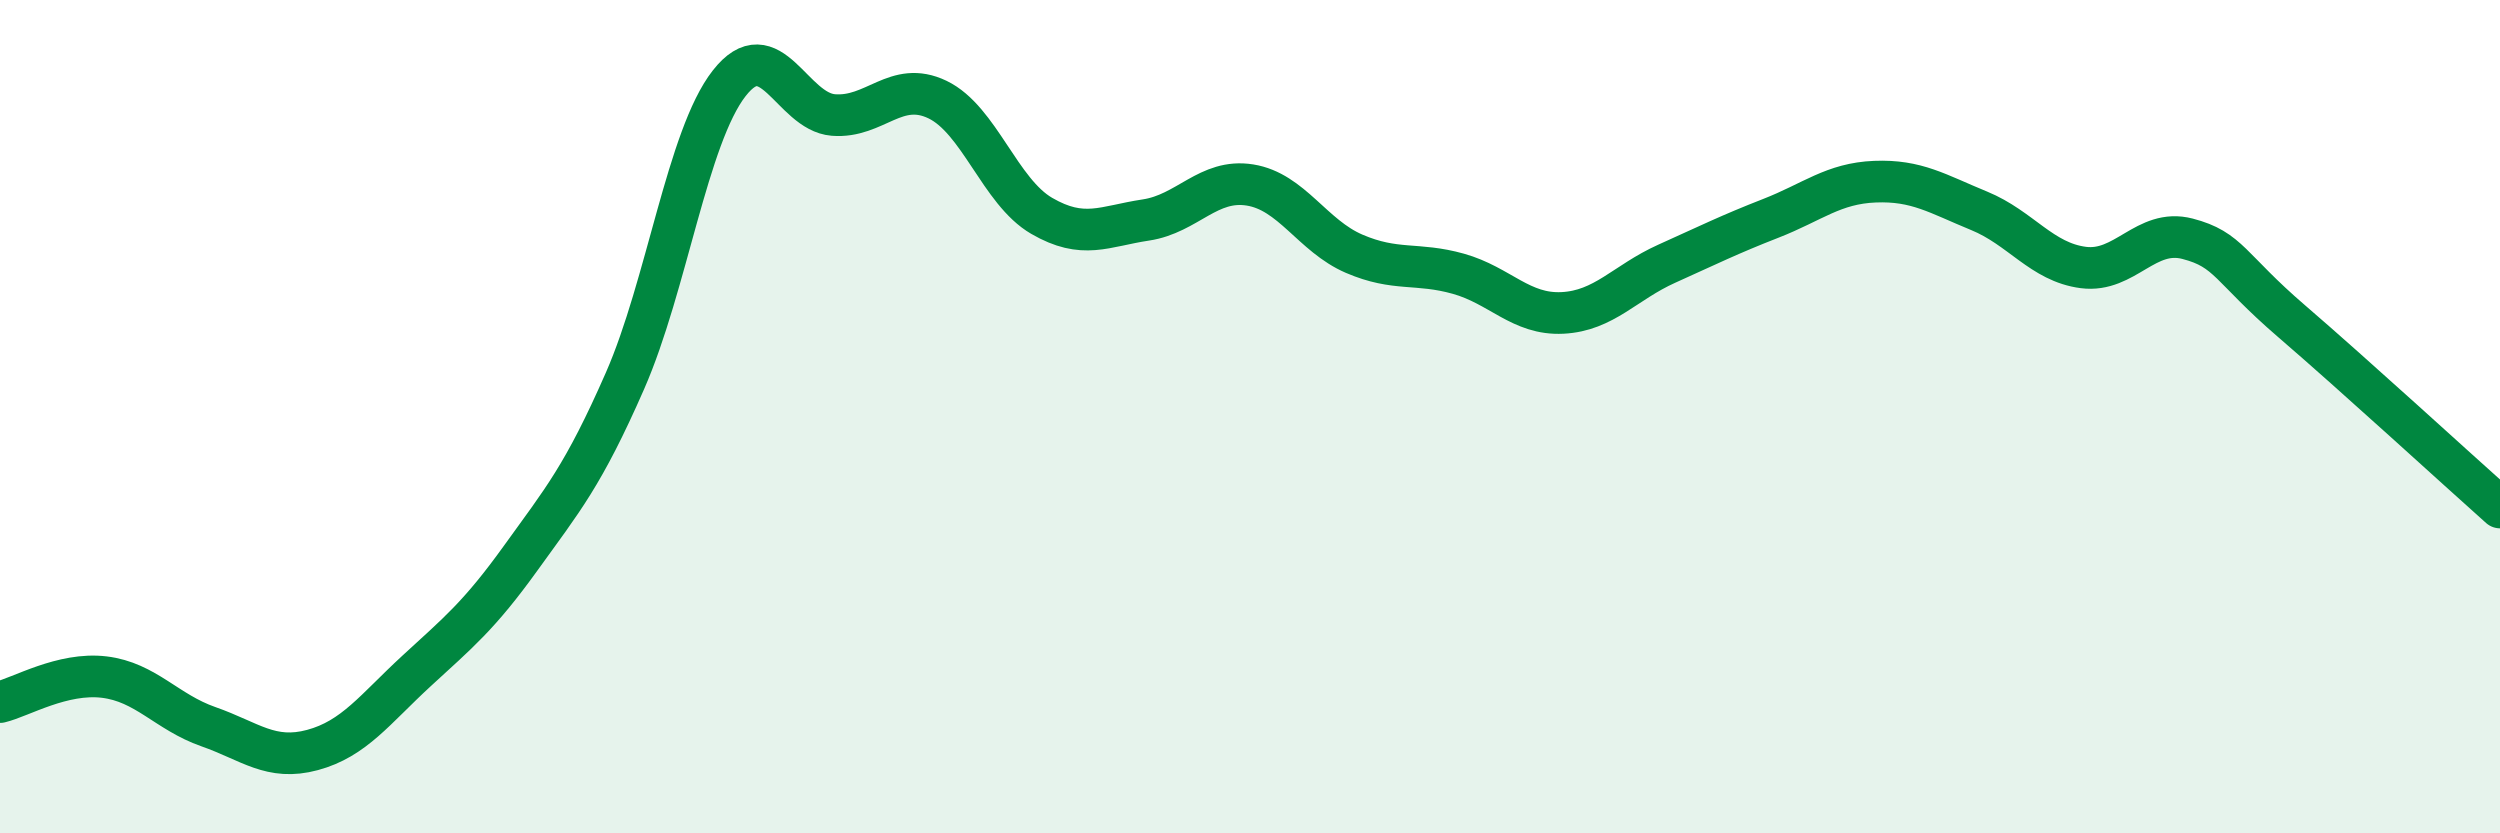 
    <svg width="60" height="20" viewBox="0 0 60 20" xmlns="http://www.w3.org/2000/svg">
      <path
        d="M 0,16.85 C 0.5,16.73 1.5,16.13 2.5,16.25 C 3.5,16.37 4,17.09 5,17.44 C 6,17.79 6.5,18.27 7.5,18 C 8.5,17.73 9,17.02 10,16.1 C 11,15.18 11.5,14.78 12.5,13.39 C 13.5,12 14,11.42 15,9.14 C 16,6.86 16.5,3.28 17.5,2 C 18.5,0.72 19,2.68 20,2.76 C 21,2.84 21.5,1.91 22.5,2.39 C 23.5,2.87 24,4.6 25,5.18 C 26,5.76 26.5,5.43 27.5,5.28 C 28.5,5.13 29,4.28 30,4.44 C 31,4.6 31.5,5.66 32.5,6.09 C 33.5,6.52 34,6.29 35,6.57 C 36,6.85 36.5,7.56 37.5,7.51 C 38.5,7.46 39,6.78 40,6.33 C 41,5.88 41.5,5.63 42.5,5.24 C 43.5,4.85 44,4.4 45,4.36 C 46,4.32 46.5,4.65 47.5,5.06 C 48.5,5.47 49,6.29 50,6.42 C 51,6.55 51.5,5.47 52.5,5.73 C 53.5,5.99 53.5,6.42 55,7.71 C 56.5,9 59,11.29 60,12.18L60 20L0 20Z"
        fill="#008740"
        opacity="0.1"
        stroke-linecap="round"
        stroke-linejoin="round"
      />
      <path
        d="M 0,16.85 C 0.5,16.73 1.5,16.13 2.5,16.25 C 3.5,16.37 4,17.09 5,17.44 C 6,17.79 6.5,18.27 7.5,18 C 8.5,17.73 9,17.02 10,16.1 C 11,15.18 11.5,14.78 12.5,13.39 C 13.5,12 14,11.42 15,9.14 C 16,6.86 16.5,3.28 17.5,2 C 18.5,0.72 19,2.68 20,2.76 C 21,2.84 21.5,1.91 22.5,2.39 C 23.5,2.87 24,4.6 25,5.18 C 26,5.76 26.5,5.43 27.5,5.28 C 28.5,5.13 29,4.28 30,4.44 C 31,4.6 31.5,5.66 32.5,6.09 C 33.5,6.52 34,6.29 35,6.57 C 36,6.85 36.5,7.56 37.5,7.51 C 38.5,7.46 39,6.78 40,6.33 C 41,5.88 41.5,5.63 42.5,5.24 C 43.5,4.85 44,4.4 45,4.36 C 46,4.32 46.5,4.65 47.5,5.06 C 48.5,5.47 49,6.29 50,6.42 C 51,6.55 51.5,5.47 52.5,5.73 C 53.5,5.99 53.5,6.42 55,7.71 C 56.5,9 59,11.29 60,12.18"
        stroke="#008740"
        stroke-width="1"
        fill="none"
        stroke-linecap="round"
        stroke-linejoin="round"
      />
    </svg>
  